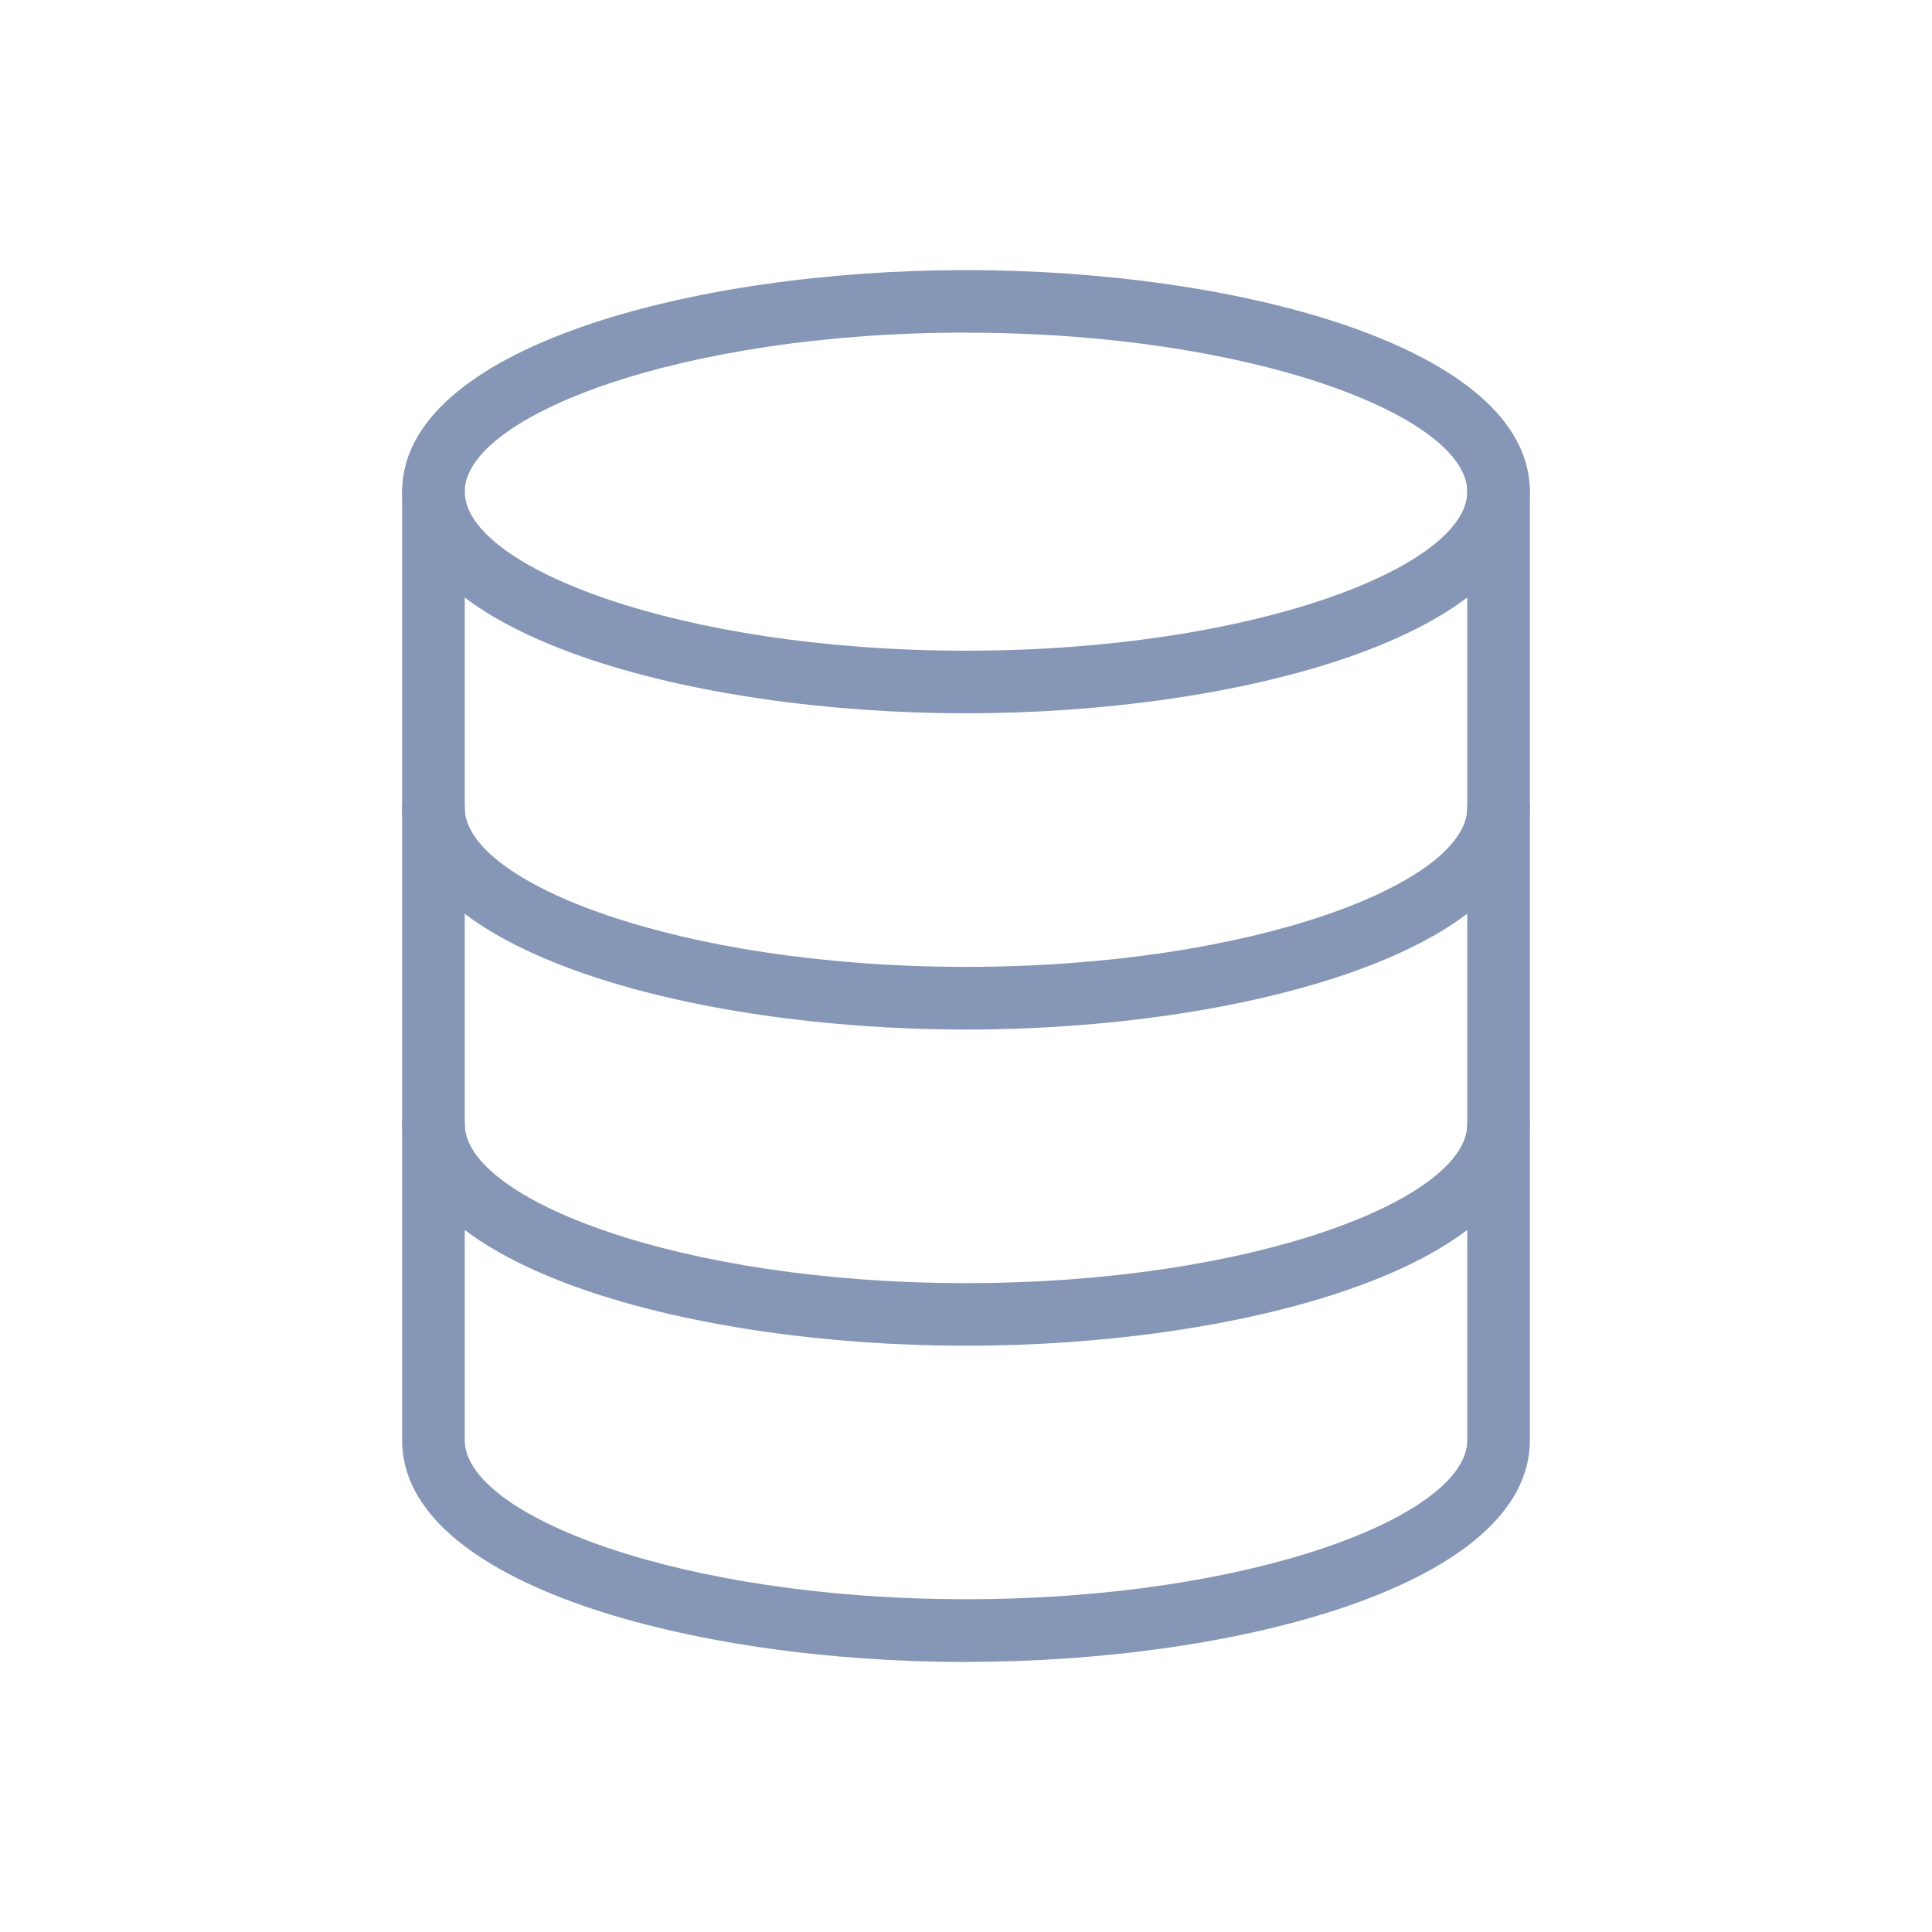 <?xml version="1.0" encoding="UTF-8"?>
<svg id="_レイヤー_1" data-name="レイヤー 1" xmlns="http://www.w3.org/2000/svg" viewBox="0 0 200 200">
  <defs>
    <style>
      .cls-1 {
        fill: #8596b7;
      }
    </style>
  </defs>
  <path class="cls-1" d="M100,73.84c-28.3,0-58.37-8.04-58.37-22.94,0-1.79,1.45-3.24,3.24-3.24s3.24,1.45,3.24,3.24c0,7.77,22.19,16.46,51.89,16.46s51.89-8.69,51.89-16.46c0-1.79,1.45-3.24,3.24-3.24s3.24,1.45,3.24,3.24c0,14.9-30.08,22.94-58.37,22.94Z"/>
  <path class="cls-1" d="M100,106.58c-28.3,0-58.37-8.04-58.37-22.95,0-1.79,1.45-3.24,3.24-3.24s3.24,1.45,3.24,3.24c0,7.77,22.19,16.46,51.89,16.46s51.89-8.69,51.89-16.46c0-1.79,1.45-3.24,3.24-3.24s3.24,1.45,3.24,3.24c0,14.9-30.08,22.95-58.37,22.95Z"/>
  <path class="cls-1" d="M100,139.31c-28.3,0-58.37-8.04-58.37-22.94,0-1.79,1.45-3.24,3.24-3.24s3.24,1.45,3.24,3.24c0,7.77,22.19,16.46,51.89,16.46s51.89-8.69,51.89-16.46c0-1.79,1.45-3.24,3.24-3.24s3.24,1.45,3.24,3.24c0,14.9-30.08,22.94-58.37,22.94Z"/>
  <path class="cls-1" d="M100,172.05c-28.3,0-58.37-8.04-58.37-22.94V50.9c0-14.9,30.08-22.94,58.37-22.94s58.37,8.04,58.37,22.94v98.2c0,14.9-30.08,22.94-58.37,22.94ZM100,34.43c-29.7,0-51.89,8.69-51.89,16.46v98.2c0,7.77,22.19,16.46,51.89,16.46s51.89-8.69,51.89-16.46V50.9c0-7.77-22.19-16.46-51.89-16.46Z"/>
</svg>